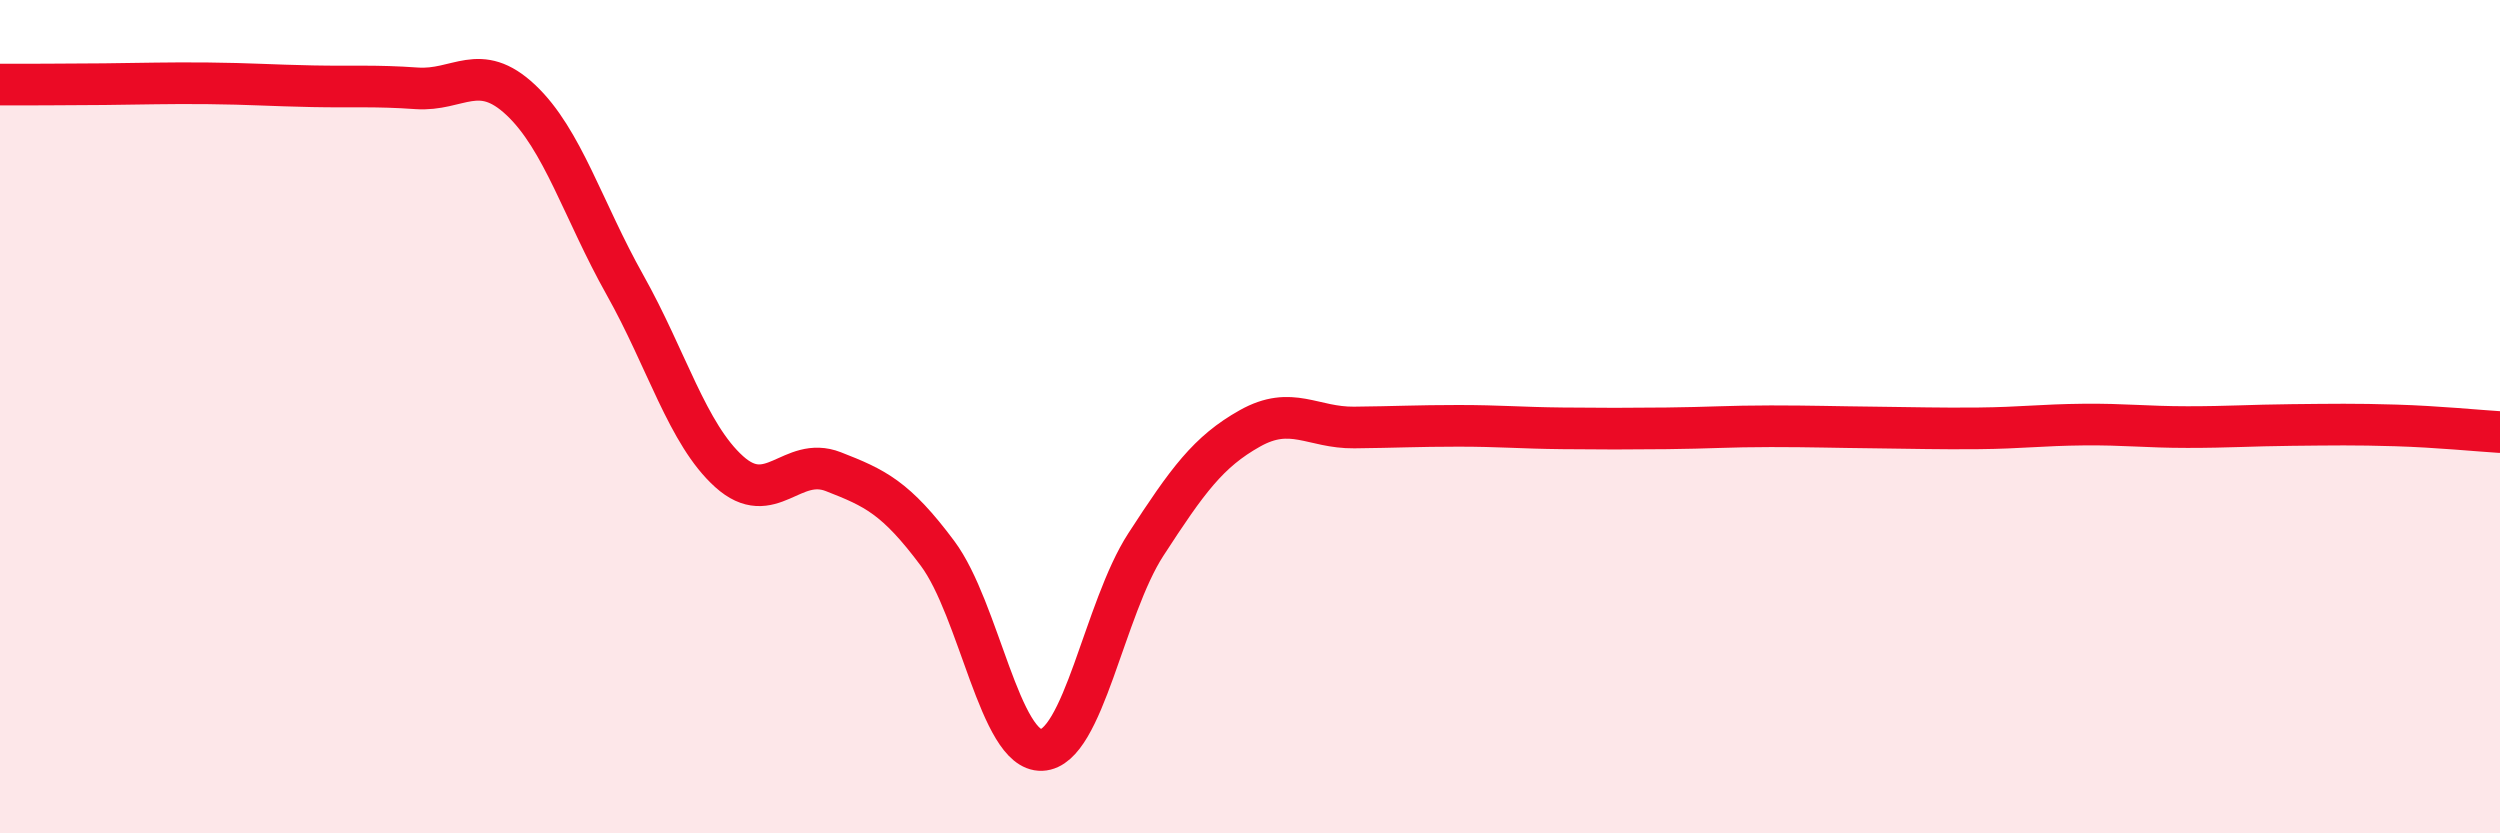 
    <svg width="60" height="20" viewBox="0 0 60 20" xmlns="http://www.w3.org/2000/svg">
      <path
        d="M 0,2.03 C 0.5,2.03 1.5,2.03 2.5,2.02 C 3.5,2.01 4,1.99 5,2 C 6,2.01 6.5,2.05 7.5,2.07 C 8.5,2.09 9,2.05 10,2.12 C 11,2.19 11.5,1.46 12.5,2.4 C 13.5,3.34 14,5.06 15,6.84 C 16,8.62 16.5,10.42 17.5,11.32 C 18.5,12.22 19,10.93 20,11.32 C 21,11.71 21.5,11.94 22.5,13.28 C 23.5,14.62 24,18.04 25,18 C 26,17.96 26.5,14.61 27.5,13.07 C 28.5,11.53 29,10.84 30,10.28 C 31,9.72 31.5,10.27 32.5,10.26 C 33.5,10.25 34,10.22 35,10.22 C 36,10.22 36.5,10.27 37.5,10.28 C 38.5,10.29 39,10.29 40,10.28 C 41,10.27 41.5,10.23 42.5,10.23 C 43.5,10.23 44,10.25 45,10.26 C 46,10.27 46.5,10.29 47.5,10.28 C 48.5,10.27 49,10.2 50,10.19 C 51,10.18 51.5,10.25 52.5,10.25 C 53.5,10.25 54,10.21 55,10.2 C 56,10.19 56.5,10.18 57.5,10.21 C 58.5,10.24 59.5,10.34 60,10.37L60 20L0 20Z"
        fill="#EB0A25"
        opacity="0.1"
        stroke-linecap="round"
        stroke-linejoin="round"
      />
      <path
        d="M 0,2.03 C 0.5,2.03 1.5,2.03 2.5,2.02 C 3.5,2.01 4,1.99 5,2 C 6,2.01 6.5,2.05 7.5,2.07 C 8.5,2.09 9,2.05 10,2.12 C 11,2.19 11.5,1.46 12.5,2.4 C 13.5,3.34 14,5.06 15,6.84 C 16,8.62 16.5,10.42 17.5,11.32 C 18.5,12.22 19,10.93 20,11.32 C 21,11.71 21.5,11.94 22.5,13.28 C 23.5,14.62 24,18.04 25,18 C 26,17.96 26.5,14.61 27.5,13.07 C 28.5,11.53 29,10.84 30,10.28 C 31,9.72 31.5,10.27 32.5,10.26 C 33.5,10.25 34,10.22 35,10.22 C 36,10.22 36.5,10.27 37.5,10.28 C 38.5,10.29 39,10.29 40,10.28 C 41,10.27 41.5,10.23 42.5,10.23 C 43.5,10.23 44,10.25 45,10.26 C 46,10.27 46.5,10.29 47.5,10.28 C 48.5,10.27 49,10.2 50,10.19 C 51,10.18 51.5,10.25 52.5,10.25 C 53.5,10.25 54,10.21 55,10.2 C 56,10.19 56.5,10.18 57.5,10.21 C 58.5,10.24 59.5,10.34 60,10.37"
        stroke="#EB0A25"
        stroke-width="1"
        fill="none"
        stroke-linecap="round"
        stroke-linejoin="round"
      />
    </svg>
  